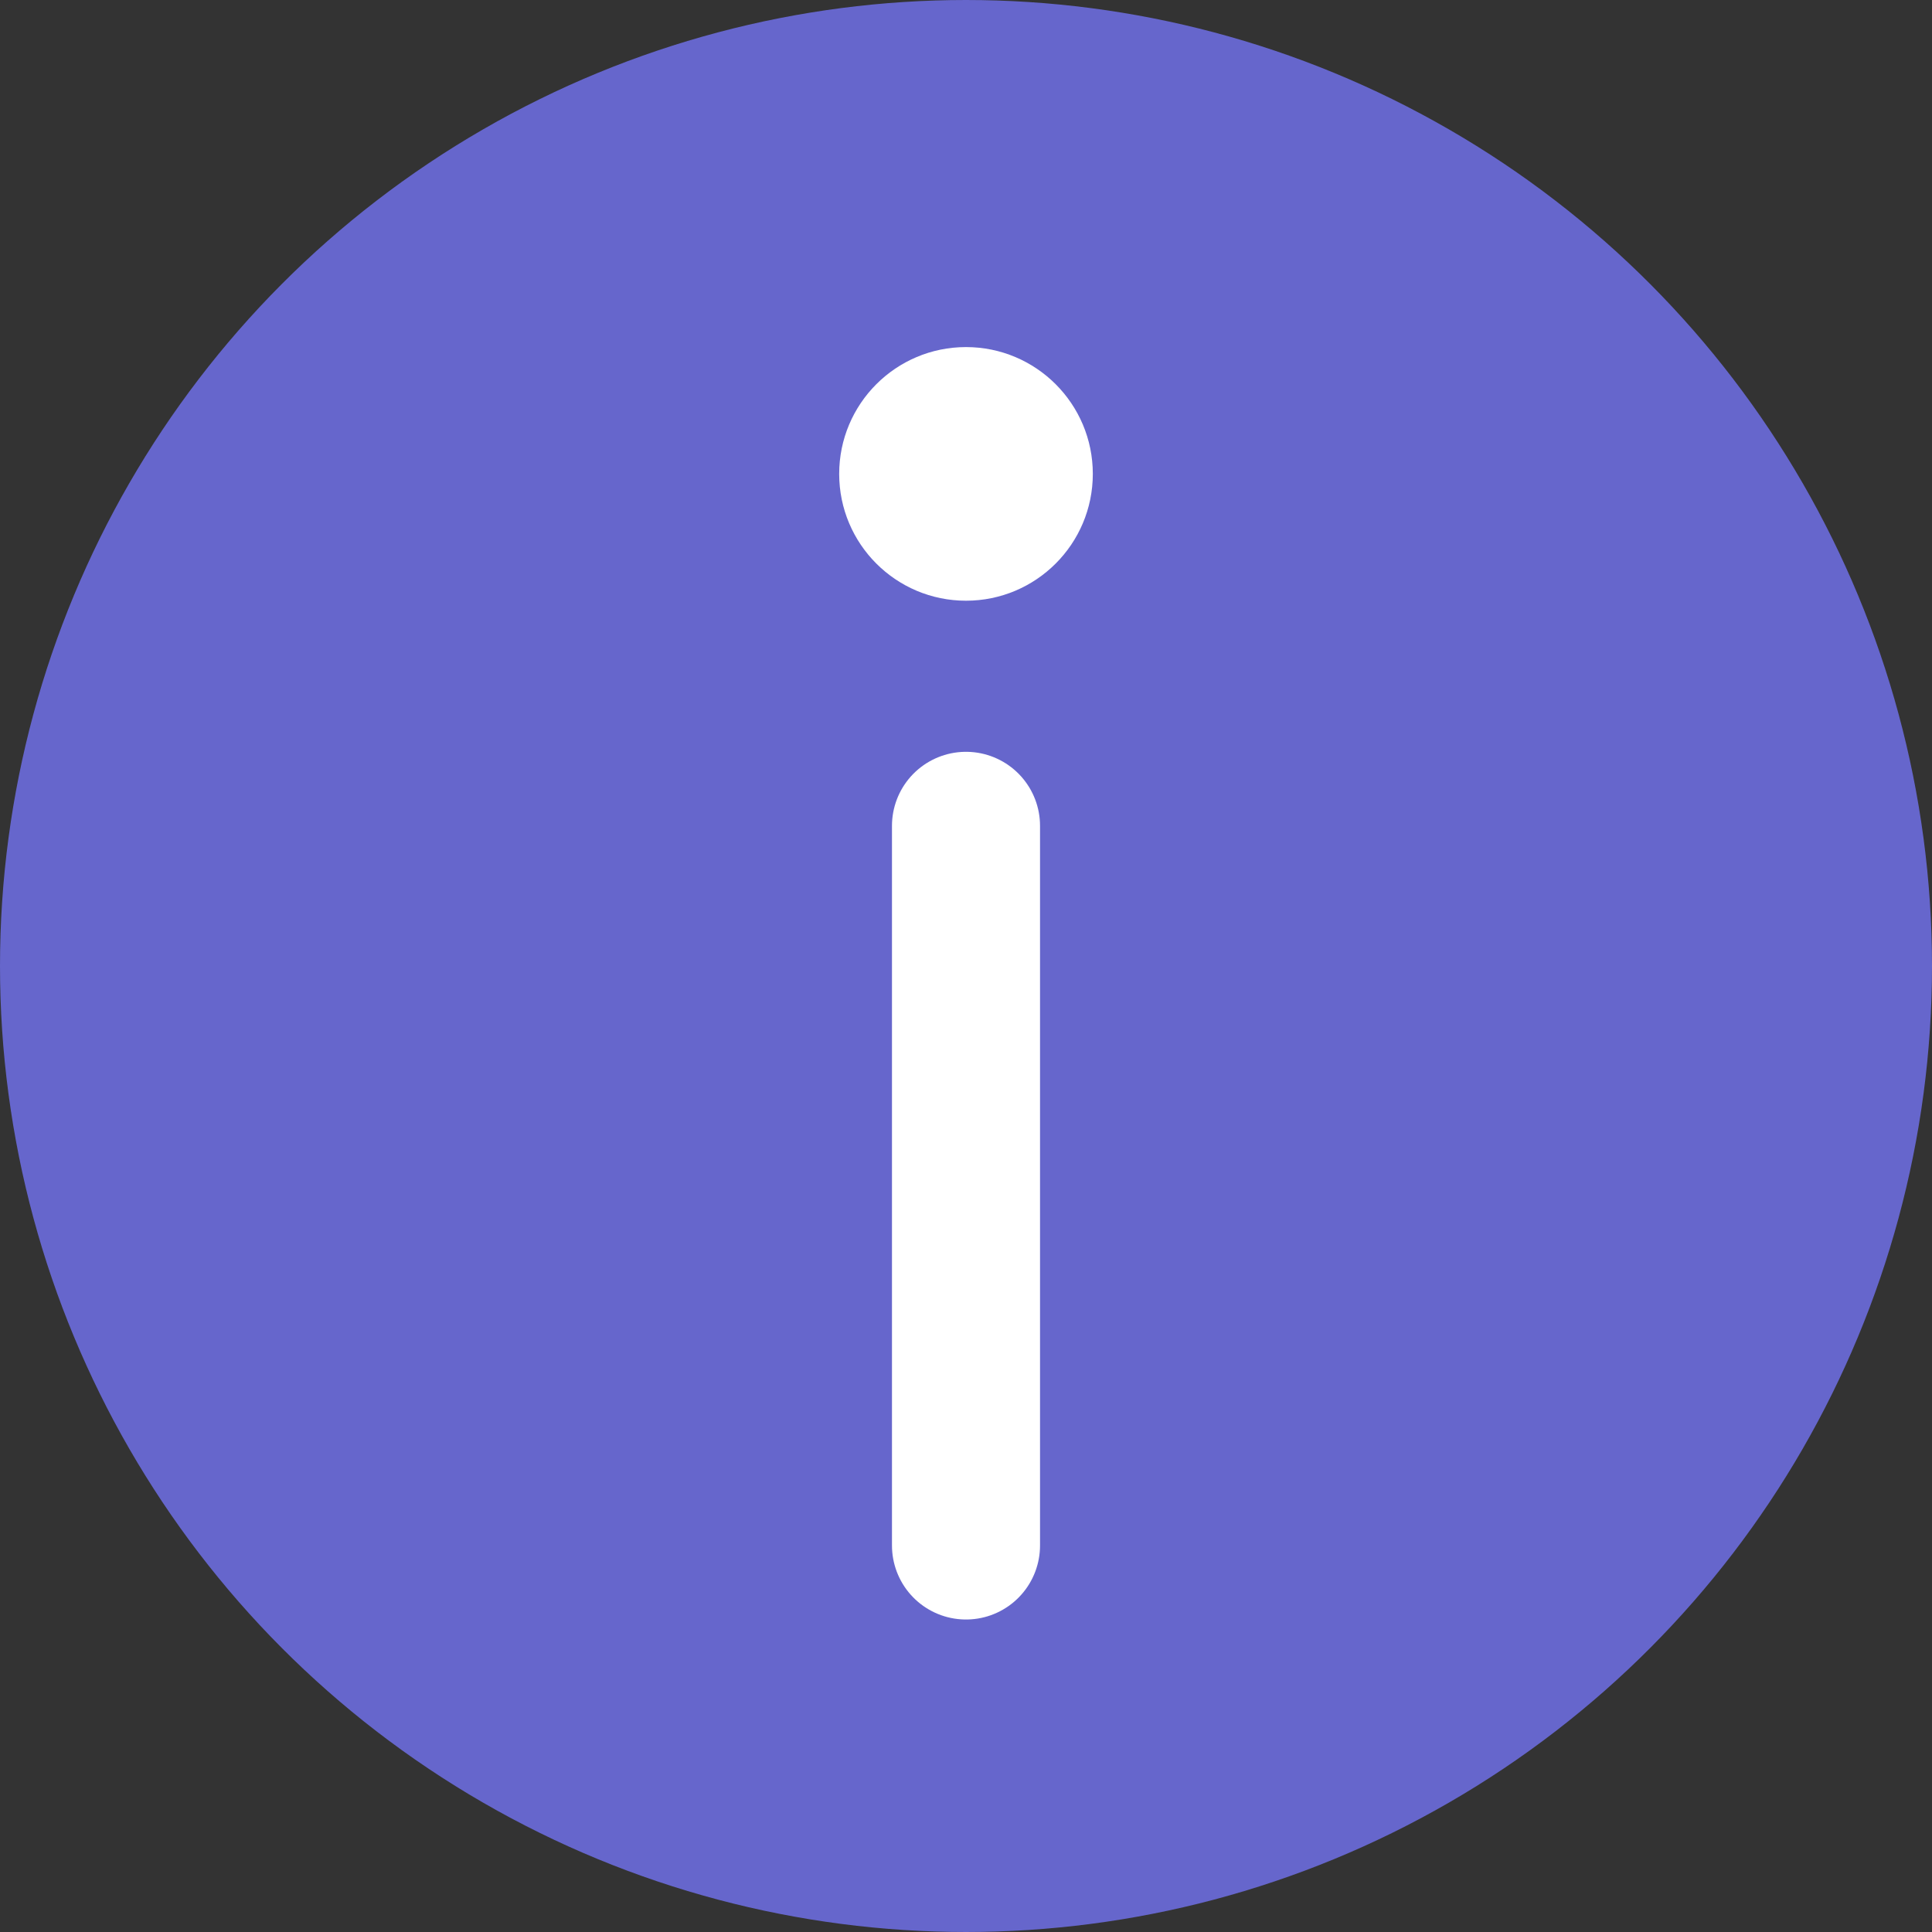 <svg xmlns="http://www.w3.org/2000/svg" width="31.84" height="31.84" viewBox="0 0 31.84 31.84"><rect x="0" y="0" width="31.84" height="31.84" fill="#333333" stroke="none"/><g id="Capa_2" data-name="Capa 2"><g id="Capa_11" data-name="Capa 11"><circle cx="15.92" cy="15.92" r="15" fill="#66c" stroke="#66c" stroke-miterlimit="10" stroke-width="1.84"/><line x1="15.92" y1="13.61" x2="15.92" y2="25.47" fill="#fff" stroke="#fff" stroke-linecap="round" stroke-linejoin="round" stroke-width="2.44"/><circle cx="15.92" cy="7.81" r="1.74" fill="#fff" stroke="#fff" stroke-linecap="round" stroke-linejoin="round" stroke-width="0.7"/></g></g></svg>